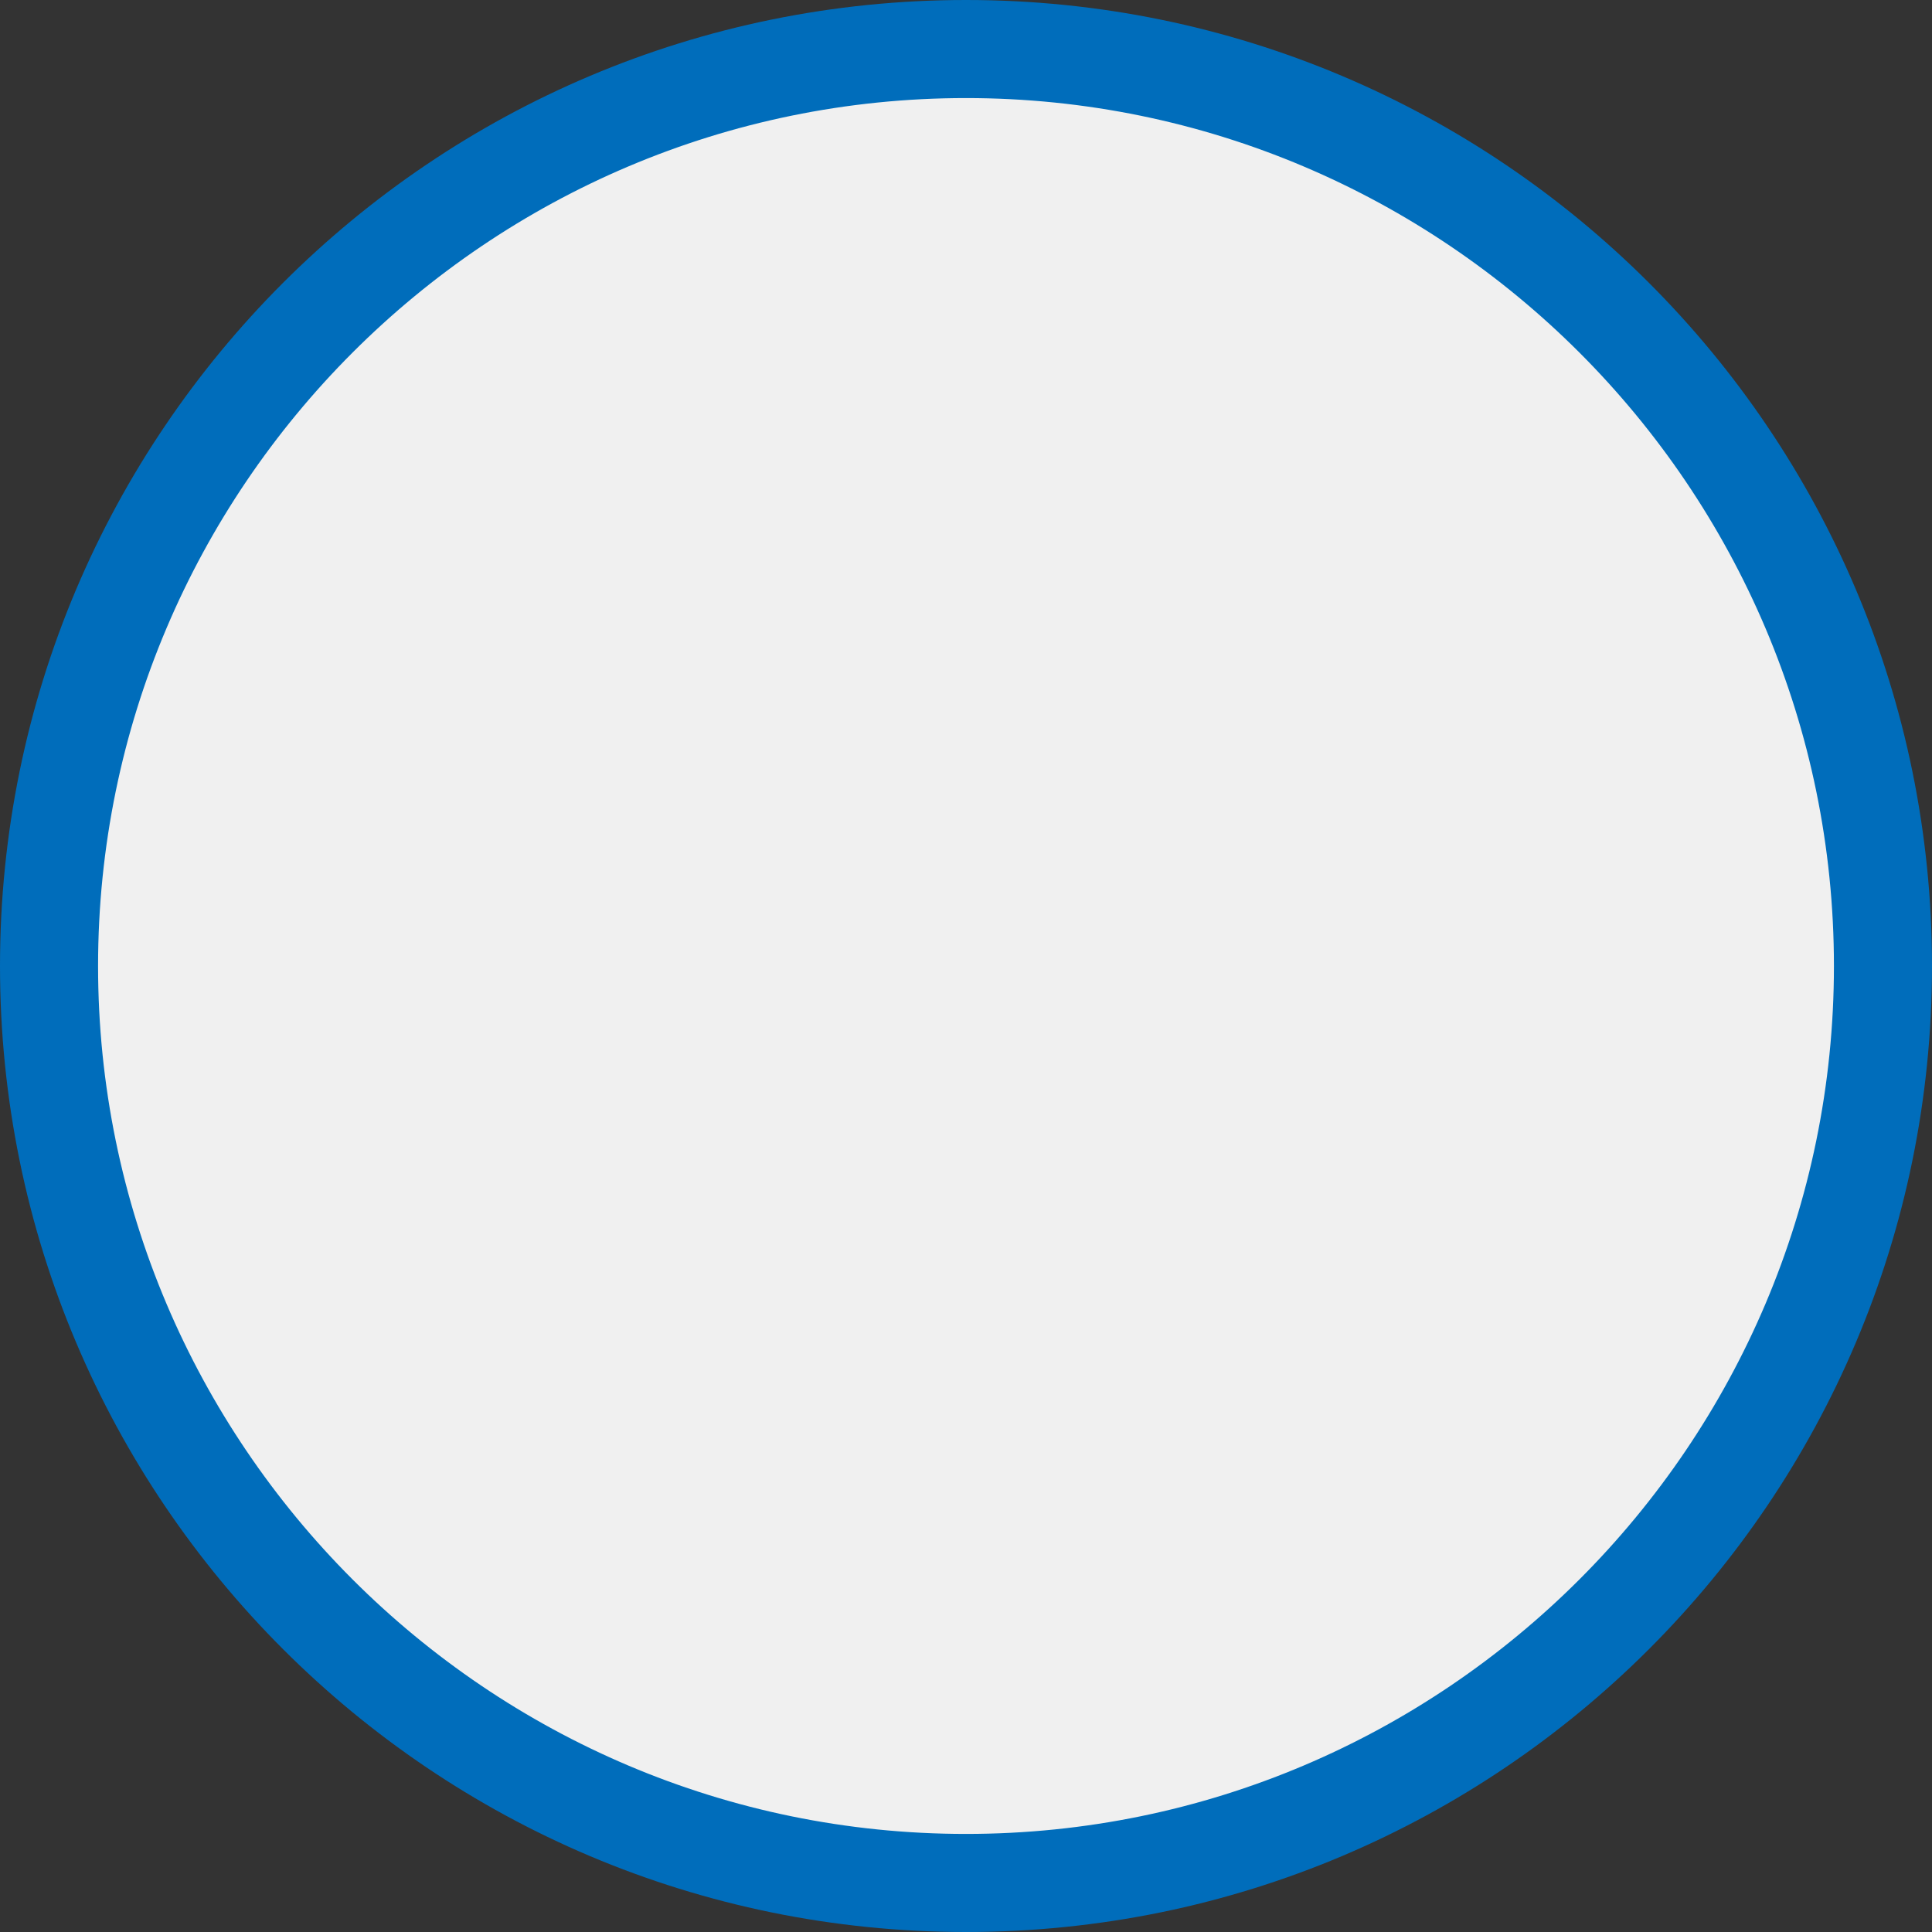 <?xml version="1.0" encoding="utf-8" ?>
<svg xmlns="http://www.w3.org/2000/svg" width="788" height="788" viewBox="0 0 788 788">
  <rect x="0" y="0" width="788" height="788" fill="#333333" stroke="none"/>
  <g id="Group_10653" data-name="Group 10653" transform="translate(-152 -5622)">
    <g id="Path_28459" data-name="Path 28459" transform="translate(152 5622)" fill="#f0f0f0">
      <path d="M 394 768 C 187.776 768 20 600.224 20 394 C 20 187.776 187.776 20 394 20 C 600.224 20 768 187.776 768 394 C 768 600.224 600.224 768 394 768 Z" stroke="none"/>
      <path d="M 394 40 C 198.804 40 40 198.804 40 394 C 40 589.196 198.804 748 394 748 C 589.196 748 748 589.196 748 394 C 748 198.804 589.196 40 394 40 M 394 0 C 611.6 0 788 176.4 788 394 C 788 611.6 611.6 788 394 788 C 176.4 788 0 611.6 0 394 C 0 176.4 176.4 0 394 0 Z" stroke="none" fill="#006dbb"/>
    </g>
  </g>
</svg>
